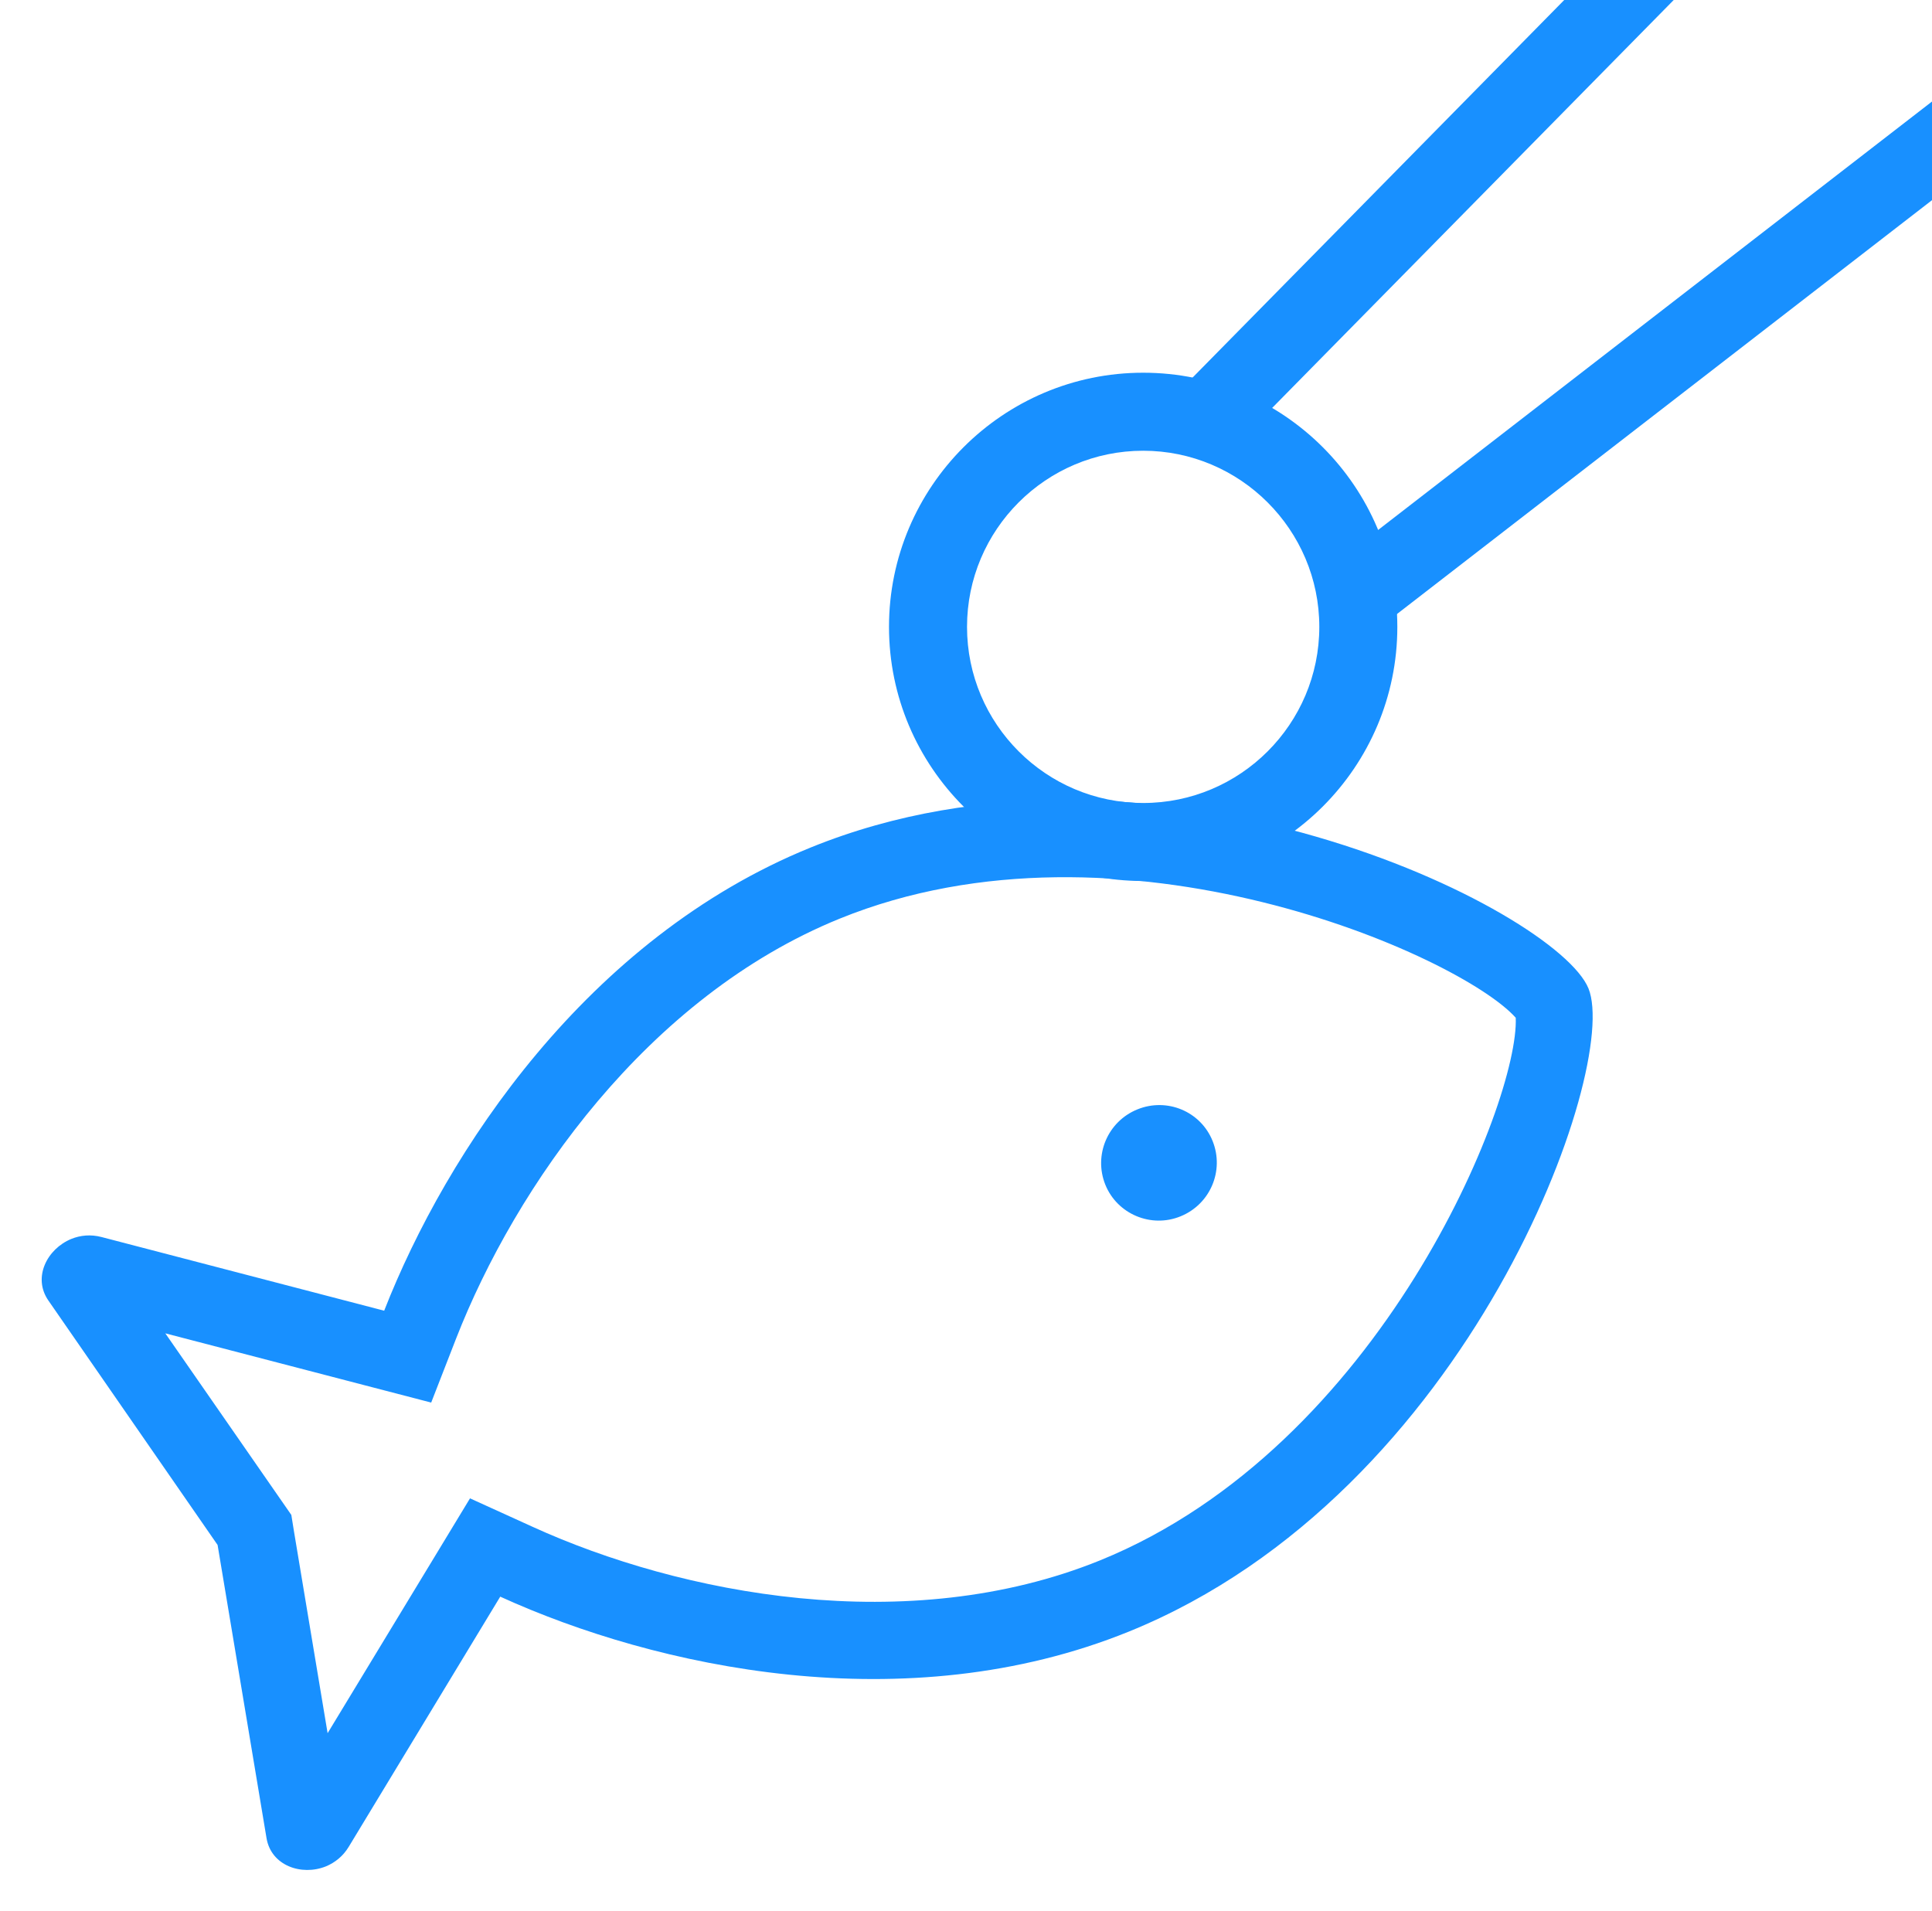 <?xml version="1.0" standalone="no"?><!DOCTYPE svg PUBLIC "-//W3C//DTD SVG 1.1//EN" "http://www.w3.org/Graphics/SVG/1.1/DTD/svg11.dtd"><svg t="1681112655913" class="icon" viewBox="0 0 1035 1024" version="1.1" xmlns="http://www.w3.org/2000/svg" p-id="2055" xmlns:xlink="http://www.w3.org/1999/xlink" width="202.148" height="200"><path d="M434.347 454.031c-119.755 48.592-195.202 163.017-228.537 248.183l-151.522-39.5c-5.747-1.463-11.181-0.94-16.093 1.045-12.958 5.329-20.795 20.586-12.331 32.917l90.704 131.04 26.229 157.165c2.508 14.63 18.705 20.273 31.767 15.048 4.807-1.985 9.196-5.434 12.226-10.45L267.986 855.407c83.18 37.933 217.042 67.297 336.797 18.705 183.08-74.298 263.23-302.521 246.197-344.53C833.947 487.575 617.322 379.733 434.347 454.031z m154.97 381.94c-103.035 41.799-224.671 18.183-303.984-17.974l-33.544-15.257-19.123 31.558-57.16 94.257L157.532 820.714l-1.463-9.091-5.225-7.524L88.563 714.335l106.692 27.796 35.738 9.3 13.376-34.38c31.767-81.299 102.303-182.976 205.443-224.88 150.477-61.131 332.408 19.75 362.19 53.085 1.881 44.725-72.208 229.582-222.685 290.713z m19.959-241.599c-15.884 6.479-23.512 24.453-17.138 40.336 6.374 15.779 24.557 23.408 40.336 16.929 15.884-6.479 23.512-24.453 17.138-40.336-6.374-15.884-24.453-23.408-40.336-16.929z m0 0" fill="#1890ff" p-id="2056"></path><path d="M612.411 472.004c-75.03 0-136.161-61.027-136.161-136.161 0-75.03 61.027-136.161 136.161-136.161S748.572 260.814 748.572 335.844c0 75.134-61.131 136.161-136.161 136.161z m0-230.522c-52.04 0-94.362 42.322-94.362 94.362s42.322 94.362 94.362 94.362 94.362-42.322 94.362-94.362-42.426-94.362-94.362-94.362z" fill="#1890ff" p-id="2057"></path><path d="M632.97 208.283L871.578-34.133l29.79 29.322L662.76 237.605z" fill="#1890ff" p-id="2058"></path><path d="M714.86 302.045l328.813-254.363 25.577 33.063-328.813 254.363z" fill="#1890ff" p-id="2059"></path></svg>